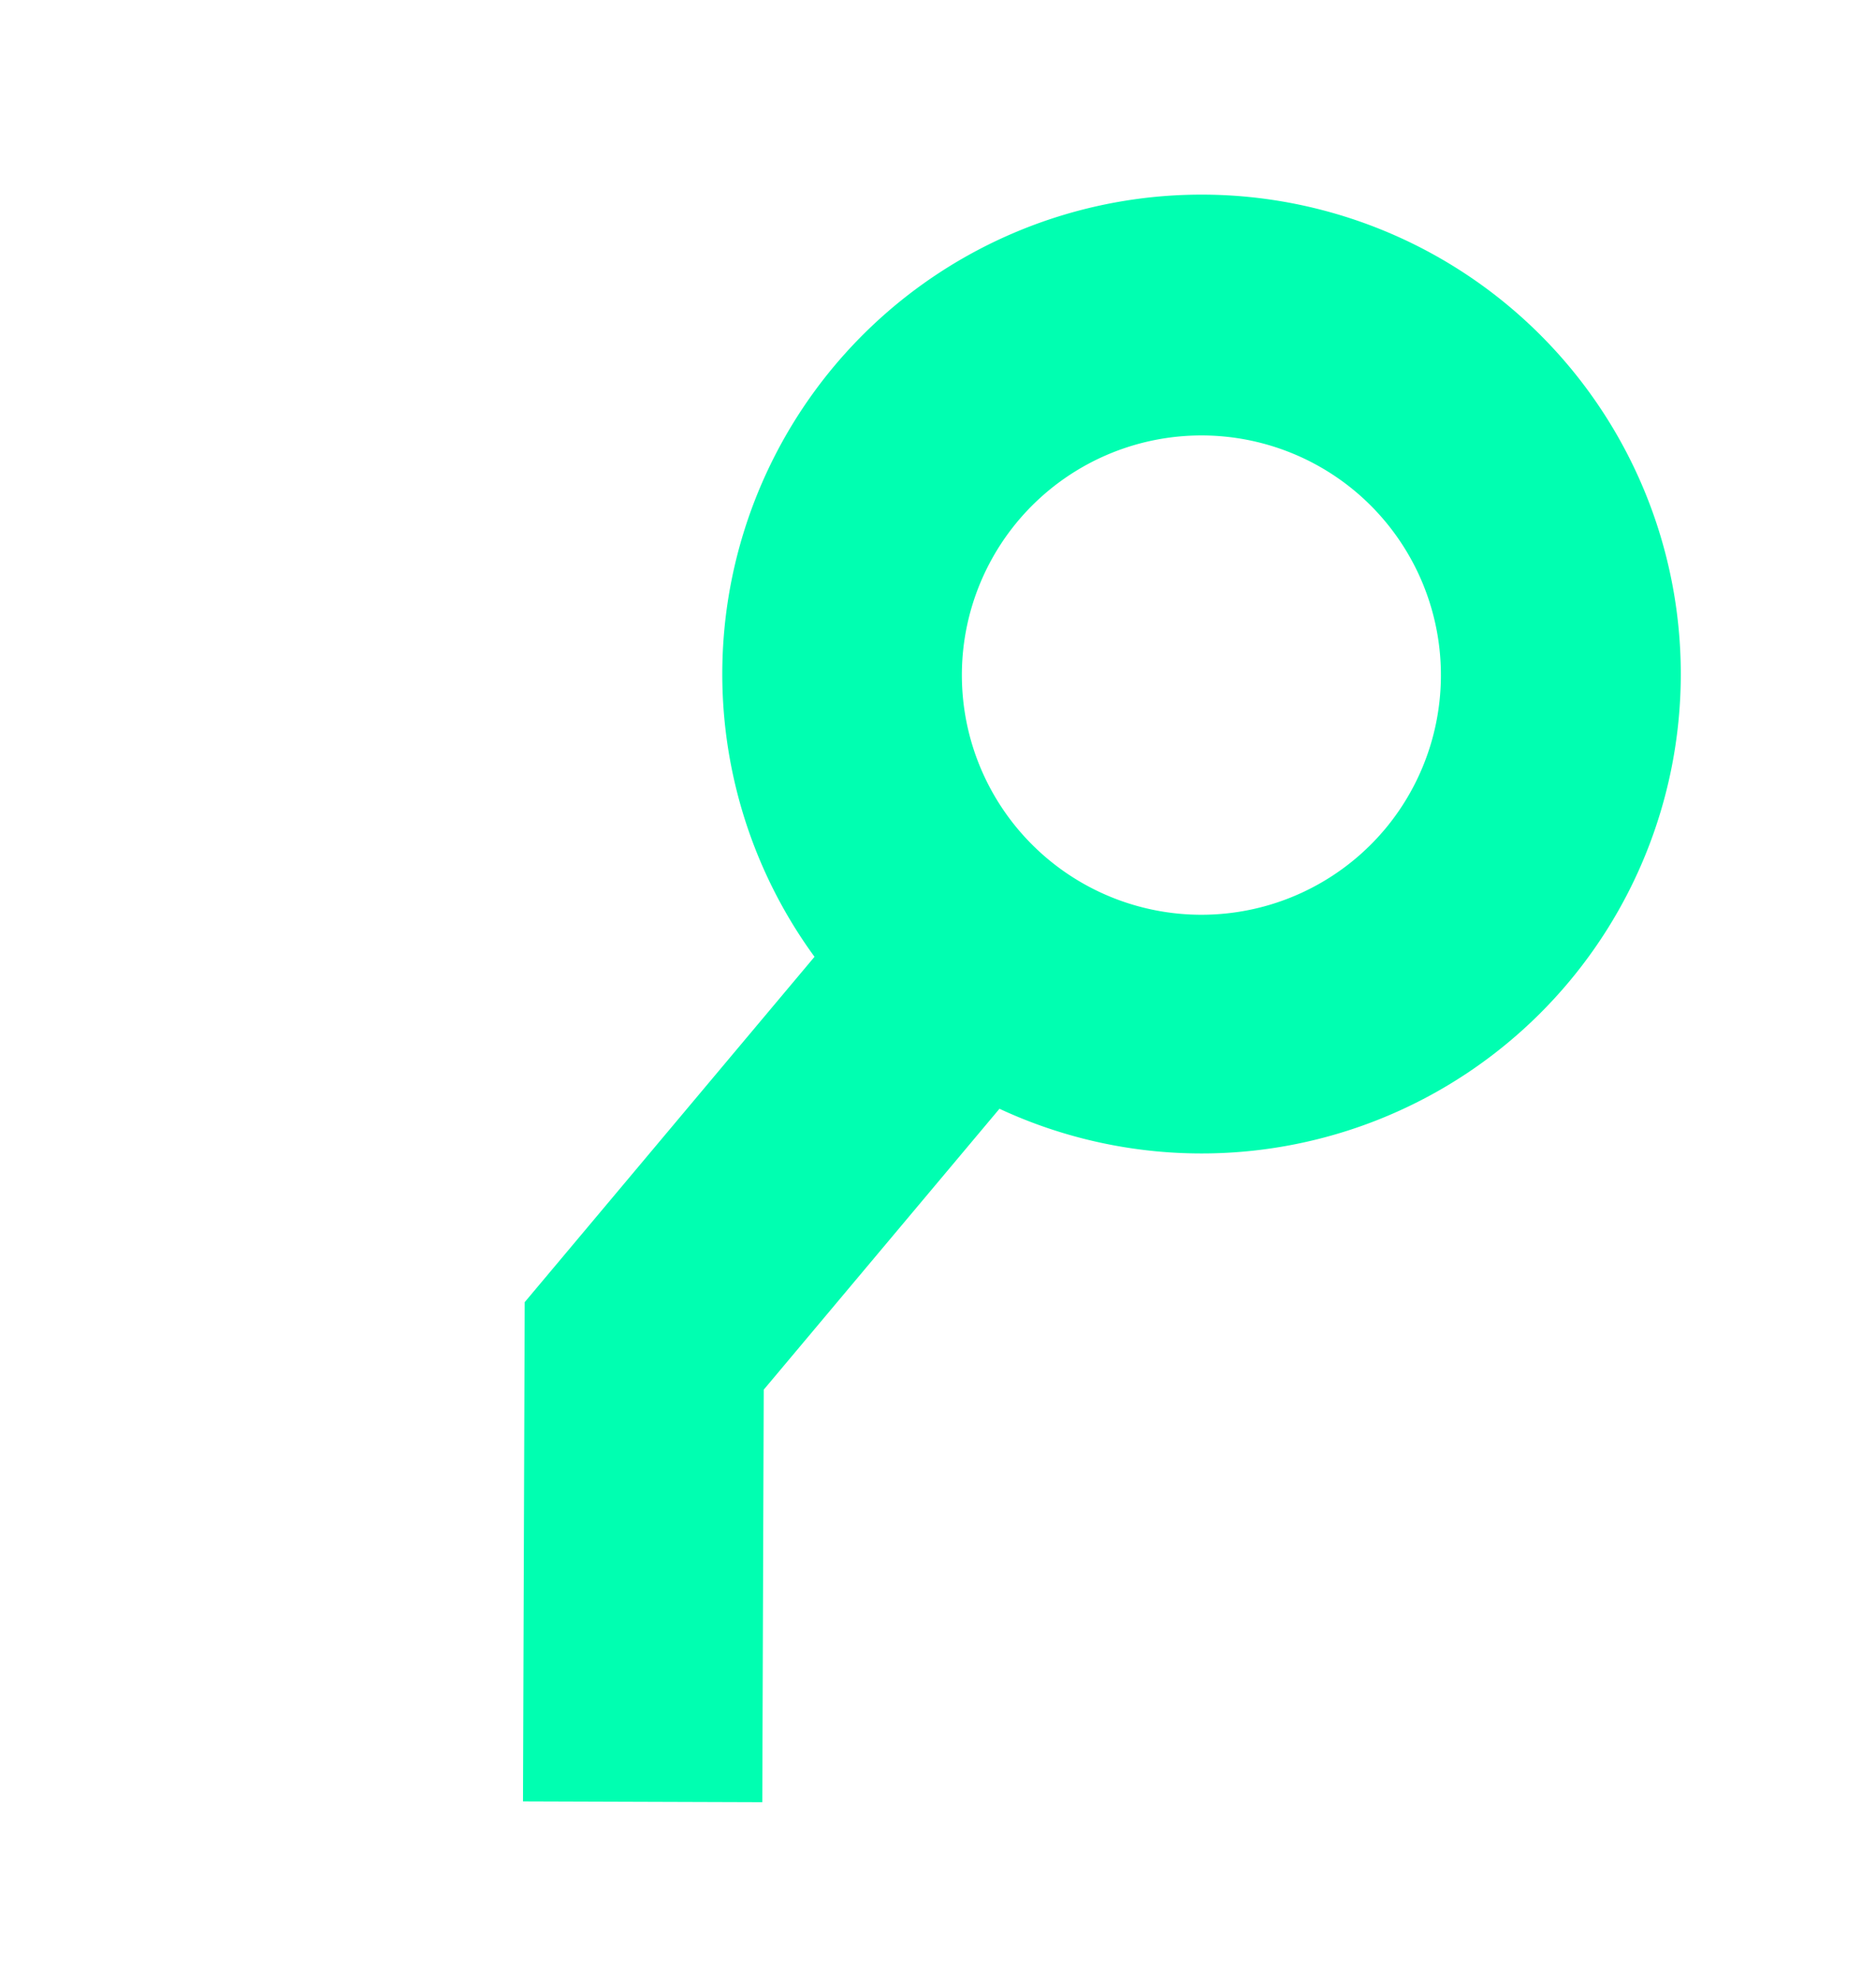 <svg xmlns="http://www.w3.org/2000/svg" width="107.744" height="113.546" viewBox="0 0 107.744 113.546">
  <path id="Path_264" data-name="Path 264" d="M34.638,54.031V75.083L49.8,93.274l-10.555,8.8L20.894,80.06V54.174a27.522,27.522,0,1,1,13.729-.143ZM27.516,13.744A13.758,13.758,0,1,0,41.274,27.5,13.773,13.773,0,0,0,27.516,13.744Z" transform="matrix(0.766, 0.643, -0.643, 0.766, 65.609, 0)" fill="#00ffb1"/>
</svg>
